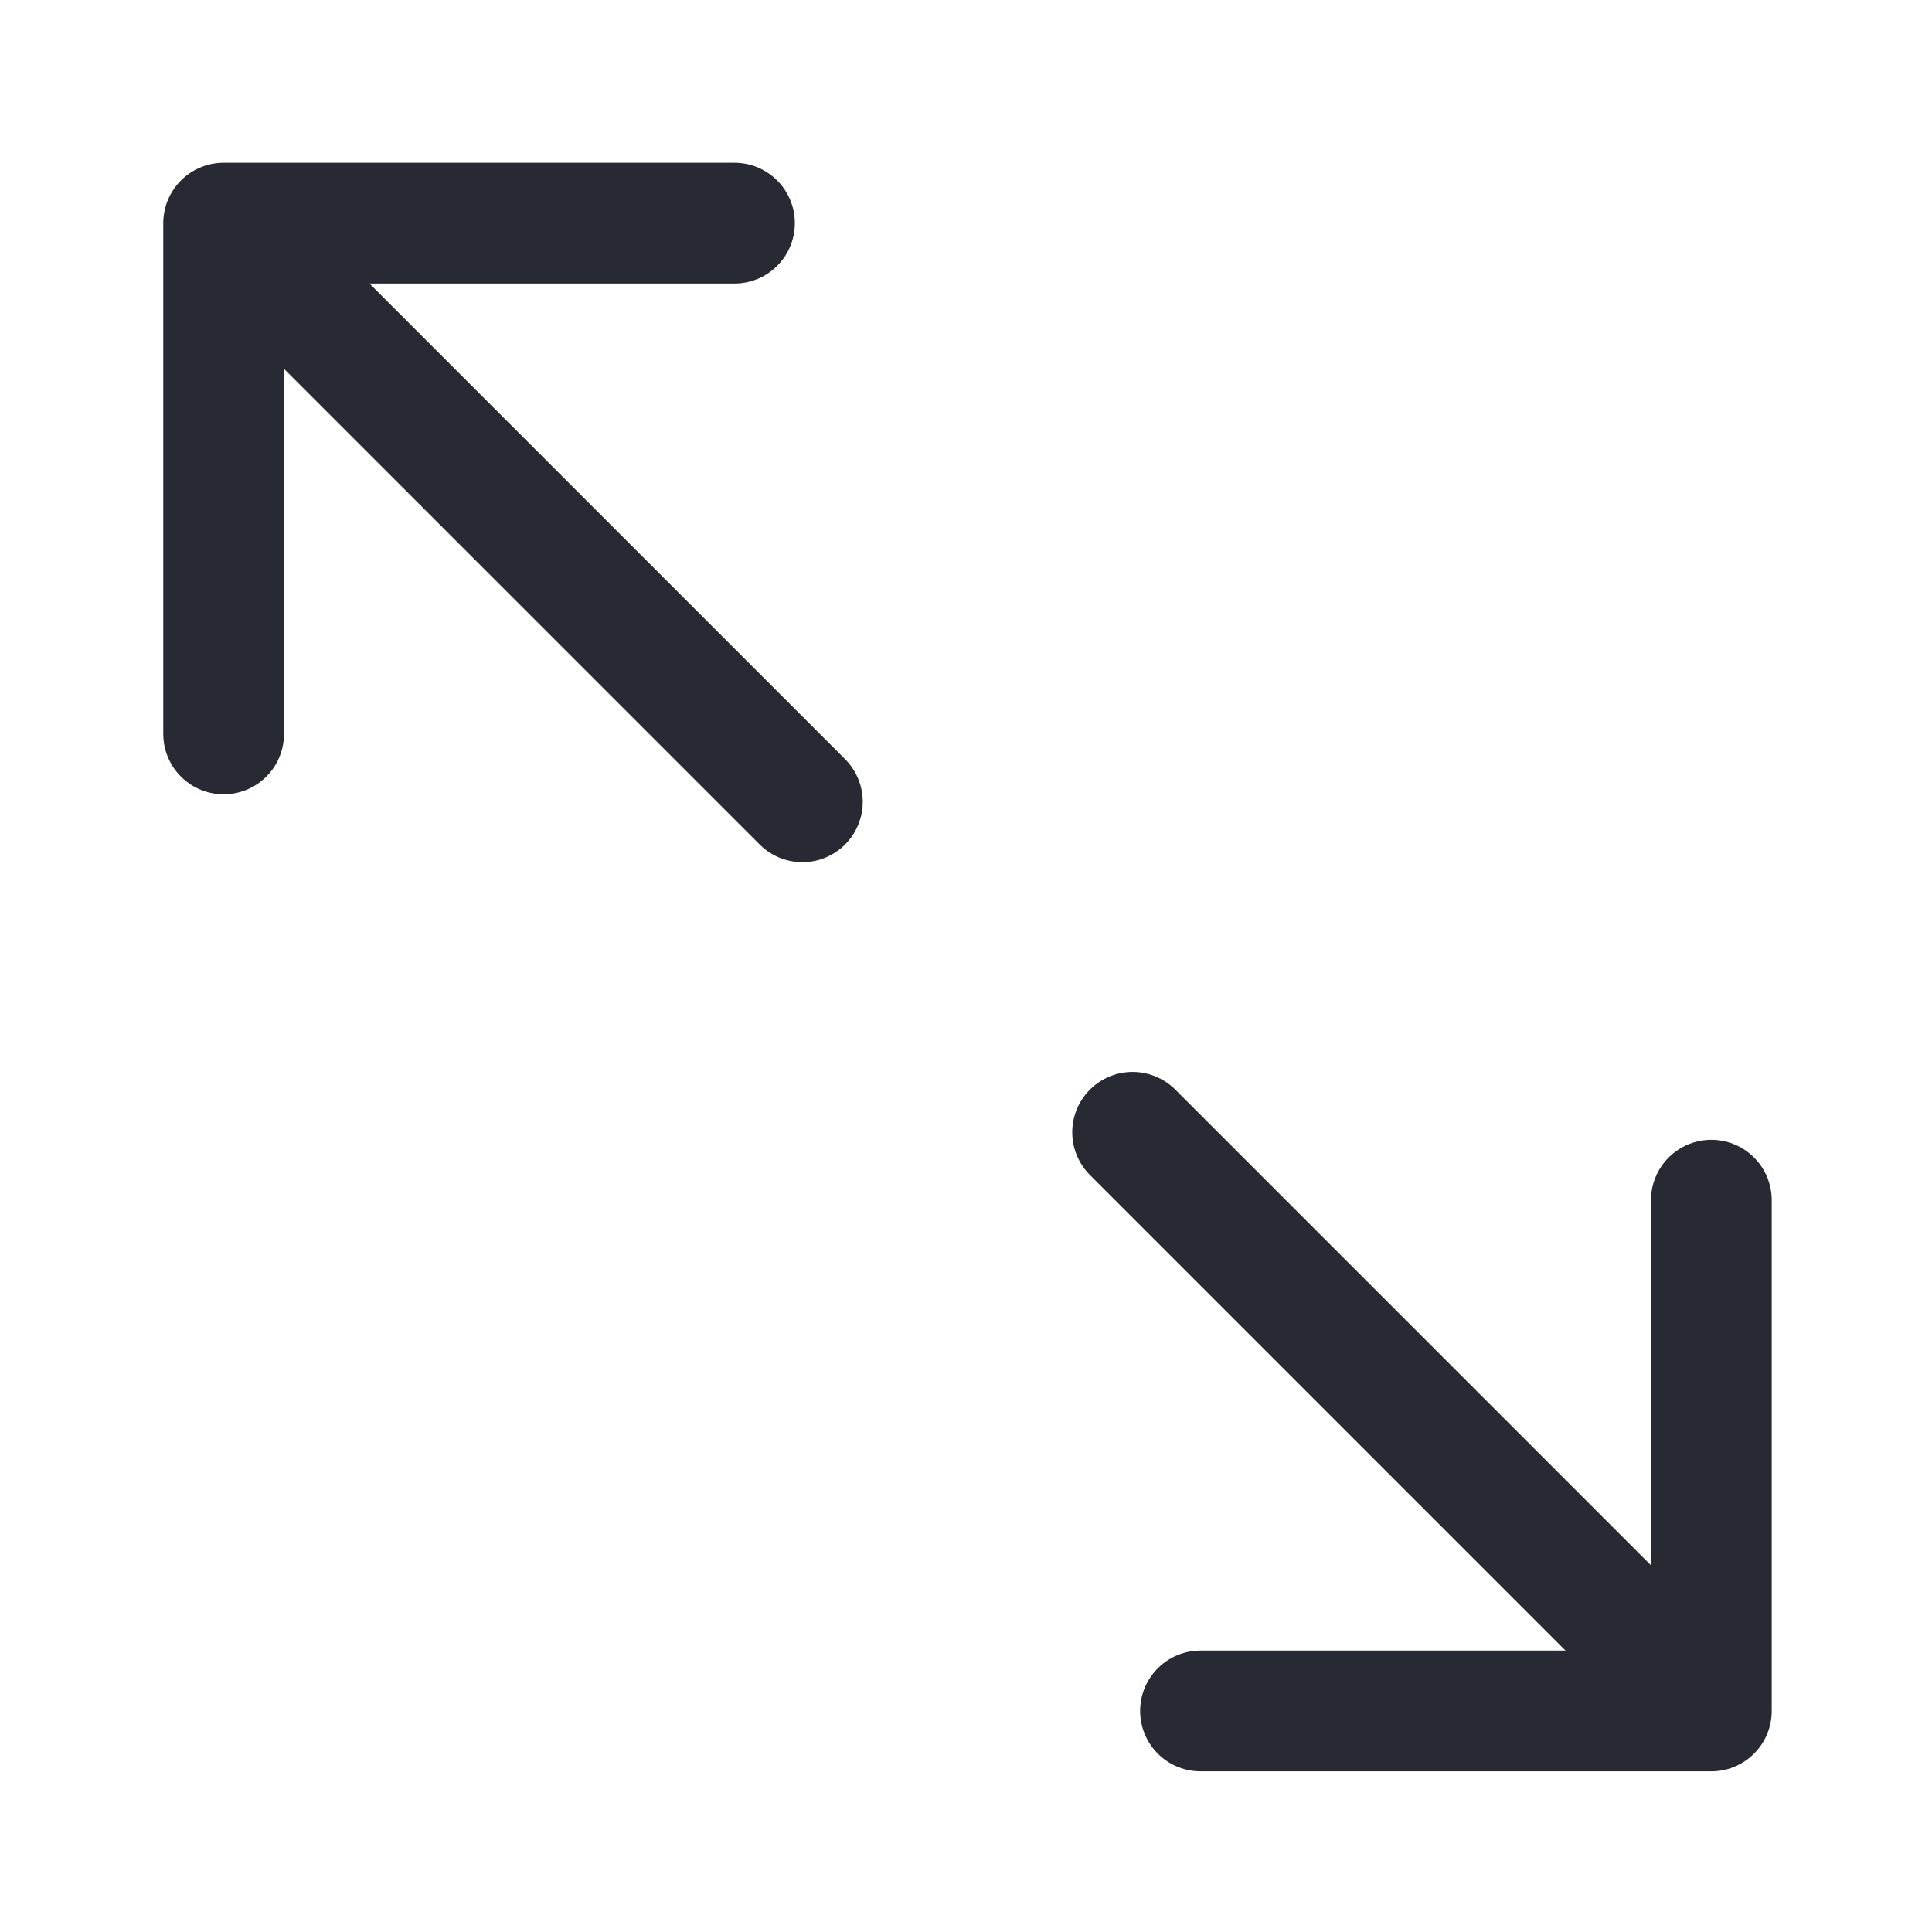 <svg xmlns="http://www.w3.org/2000/svg" width="24" height="24" viewBox="0 0 24 24">
    <g fill="none" fill-rule="evenodd" stroke-linecap="round">
        <g stroke="#272A33" stroke-width="1.5">
            <g>
                <g>
                    <g>
                        <g>
                            <g>
                                <path stroke-linejoin="round" d="M8.196 2.577L8.196 8.922 1.85 8.922" transform="translate(-680, -787) translate(680, 787) translate(0, 0) translate(2.254, 2.772) translate(0, -0) translate(10.809, 9.56)"/>
                                <path d="M9.001 5.045L-0.365 5.045" transform="translate(-680, -787) translate(680, 787) translate(0, 0) translate(2.254, 2.772) translate(0, -0) translate(10.809, 9.56) translate(4.318, 5.045) rotate(-135) translate(-4.318, -5.045)"/>
                            </g>
                            <g>
                                <path stroke-linejoin="round" d="M8.196 2.577L8.196 8.922 1.85 8.922" transform="translate(-680, -787) translate(680, 787) translate(0, 0) translate(2.254, 2.772) translate(0, -0) translate(4.36, 4.461) rotate(-180) translate(-4.36, -4.461) translate(0, 0)"/>
                                <path d="M9.001 5.045L-0.365 5.045" transform="translate(-680, -787) translate(680, 787) translate(0, 0) translate(2.254, 2.772) translate(0, -0) translate(4.36, 4.461) rotate(-180) translate(-4.36, -4.461) translate(0, 0) translate(4.318, 5.045) rotate(-135) translate(-4.318, -5.045)"/>
                            </g>
                        </g>
                    </g>
                </g>
            </g>
        </g>
    </g>
</svg>
